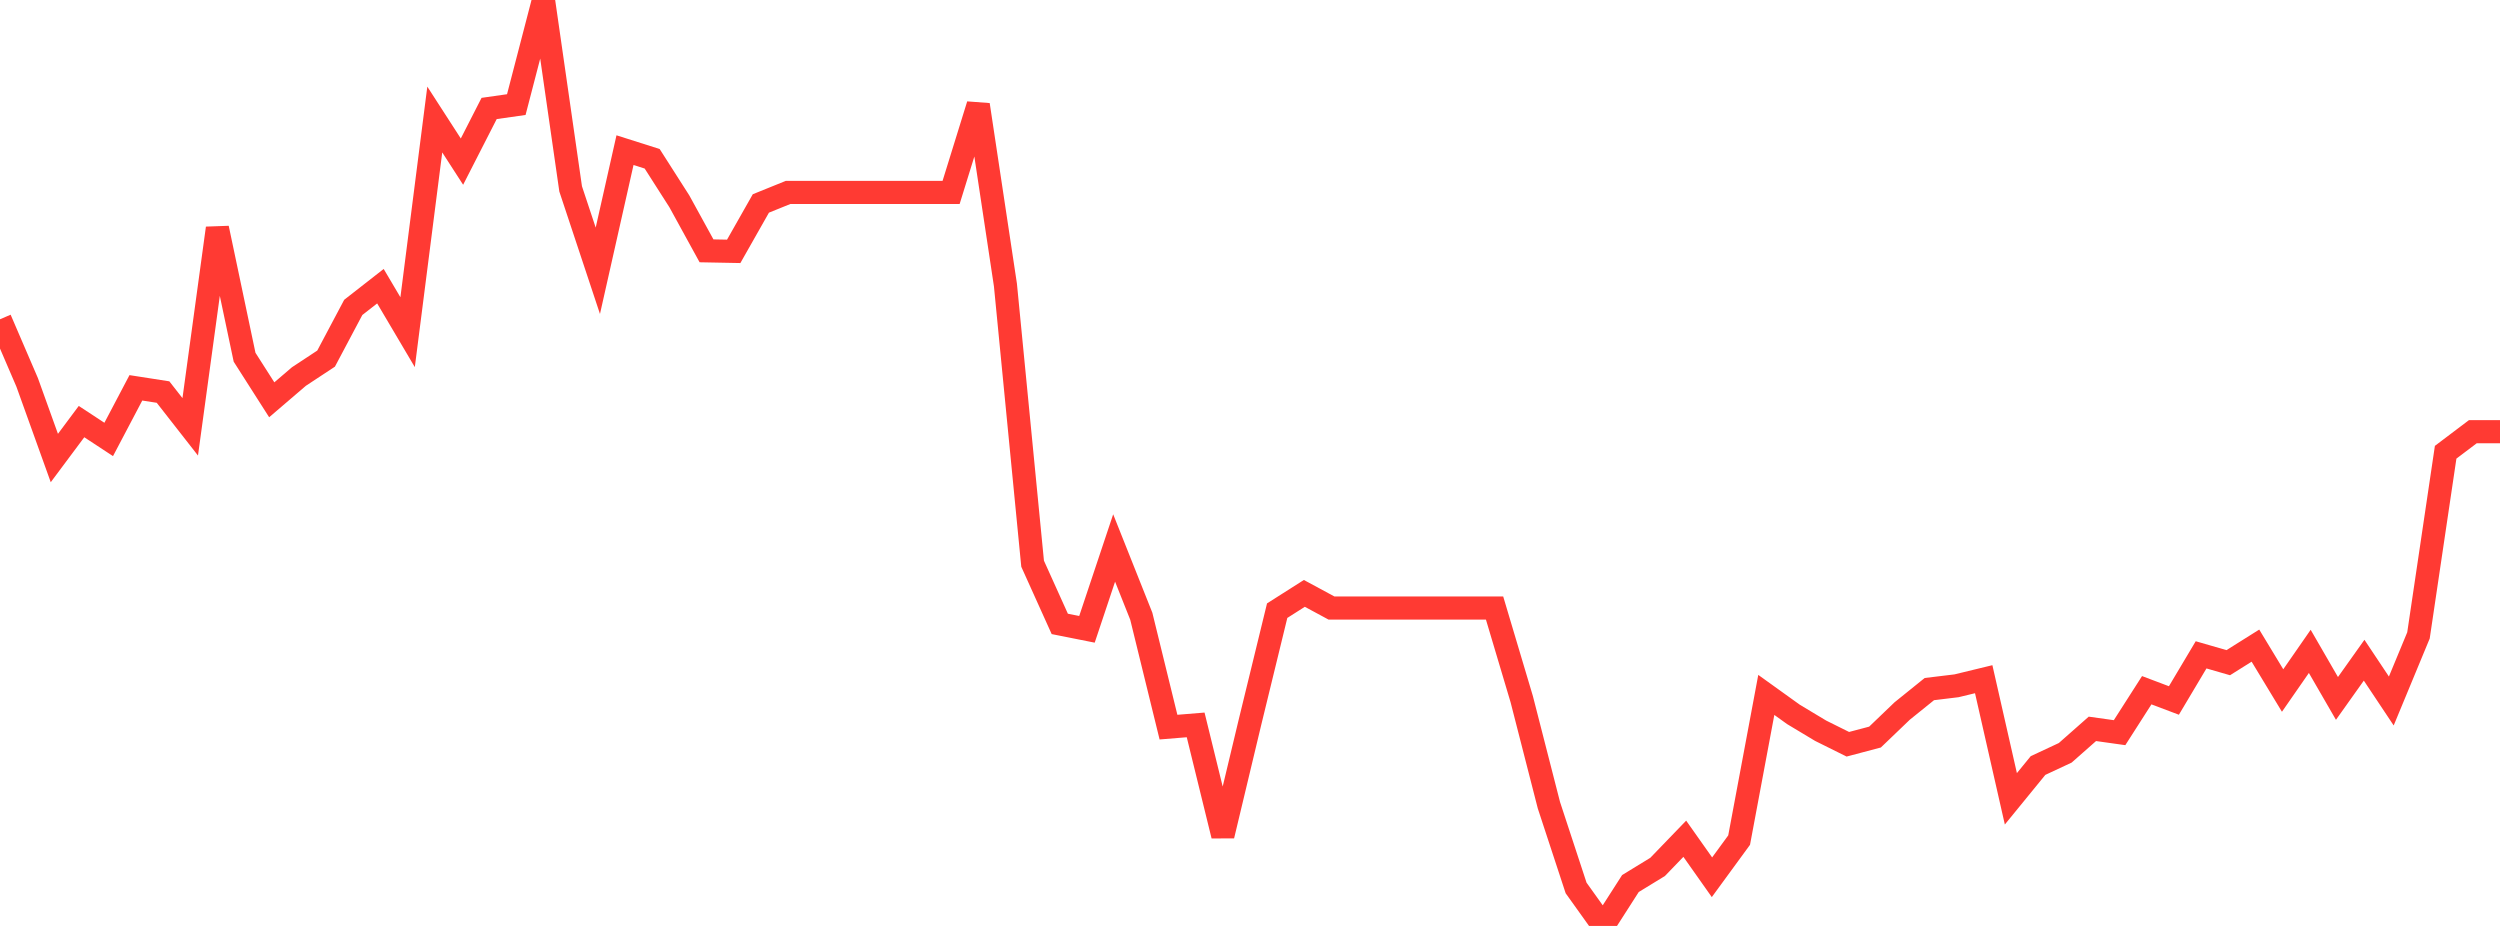 <?xml version="1.0" standalone="no"?>
<!DOCTYPE svg PUBLIC "-//W3C//DTD SVG 1.1//EN" "http://www.w3.org/Graphics/SVG/1.1/DTD/svg11.dtd">

<svg width="135" height="50" viewBox="0 0 135 50" preserveAspectRatio="none" 
  xmlns="http://www.w3.org/2000/svg"
  xmlns:xlink="http://www.w3.org/1999/xlink">


<polyline points="0.0, 17.241 1.467, 20.65 2.935, 24.733 4.402, 22.766 5.87, 23.73 7.337, 20.943 8.804, 21.171 10.272, 23.049 11.739, 12.321 13.207, 19.29 14.674, 21.589 16.141, 20.333 17.609, 19.365 19.076, 16.6 20.543, 15.454 22.011, 17.938 23.478, 6.454 24.946, 8.728 26.413, 5.857 27.88, 5.648 29.348, 0.0 30.815, 10.2 32.283, 14.622 33.75, 8.108 35.217, 8.574 36.685, 10.872 38.152, 13.545 39.62, 13.573 41.087, 10.986 42.554, 10.392 44.022, 10.392 45.489, 10.392 46.957, 10.392 48.424, 10.392 49.891, 10.392 51.359, 10.392 52.826, 5.659 54.293, 15.387 55.761, 30.44 57.228, 33.691 58.696, 33.983 60.163, 29.591 61.63, 33.277 63.098, 39.265 64.565, 39.145 66.033, 45.128 67.5, 38.995 68.967, 32.976 70.435, 32.043 71.902, 32.835 73.37, 32.835 74.837, 32.835 76.304, 32.835 77.772, 32.835 79.239, 32.835 80.707, 32.835 82.174, 37.757 83.641, 43.481 85.109, 47.949 86.576, 50.0 88.043, 47.711 89.511, 46.813 90.978, 45.292 92.446, 47.372 93.913, 45.365 95.38, 37.525 96.848, 38.579 98.315, 39.46 99.783, 40.19 101.25, 39.802 102.717, 38.395 104.185, 37.211 105.652, 37.033 107.12, 36.677 108.587, 43.136 110.054, 41.338 111.522, 40.652 112.989, 39.358 114.457, 39.564 115.924, 37.272 117.391, 37.826 118.859, 35.361 120.326, 35.785 121.793, 34.864 123.261, 37.288 124.728, 35.174 126.196, 37.715 127.663, 35.651 129.13, 37.854 130.598, 34.311 132.065, 24.421 133.533, 23.312 135.0, 23.312" fill="none" stroke="#ff3a33" stroke-width="1.25"/>

</svg>
